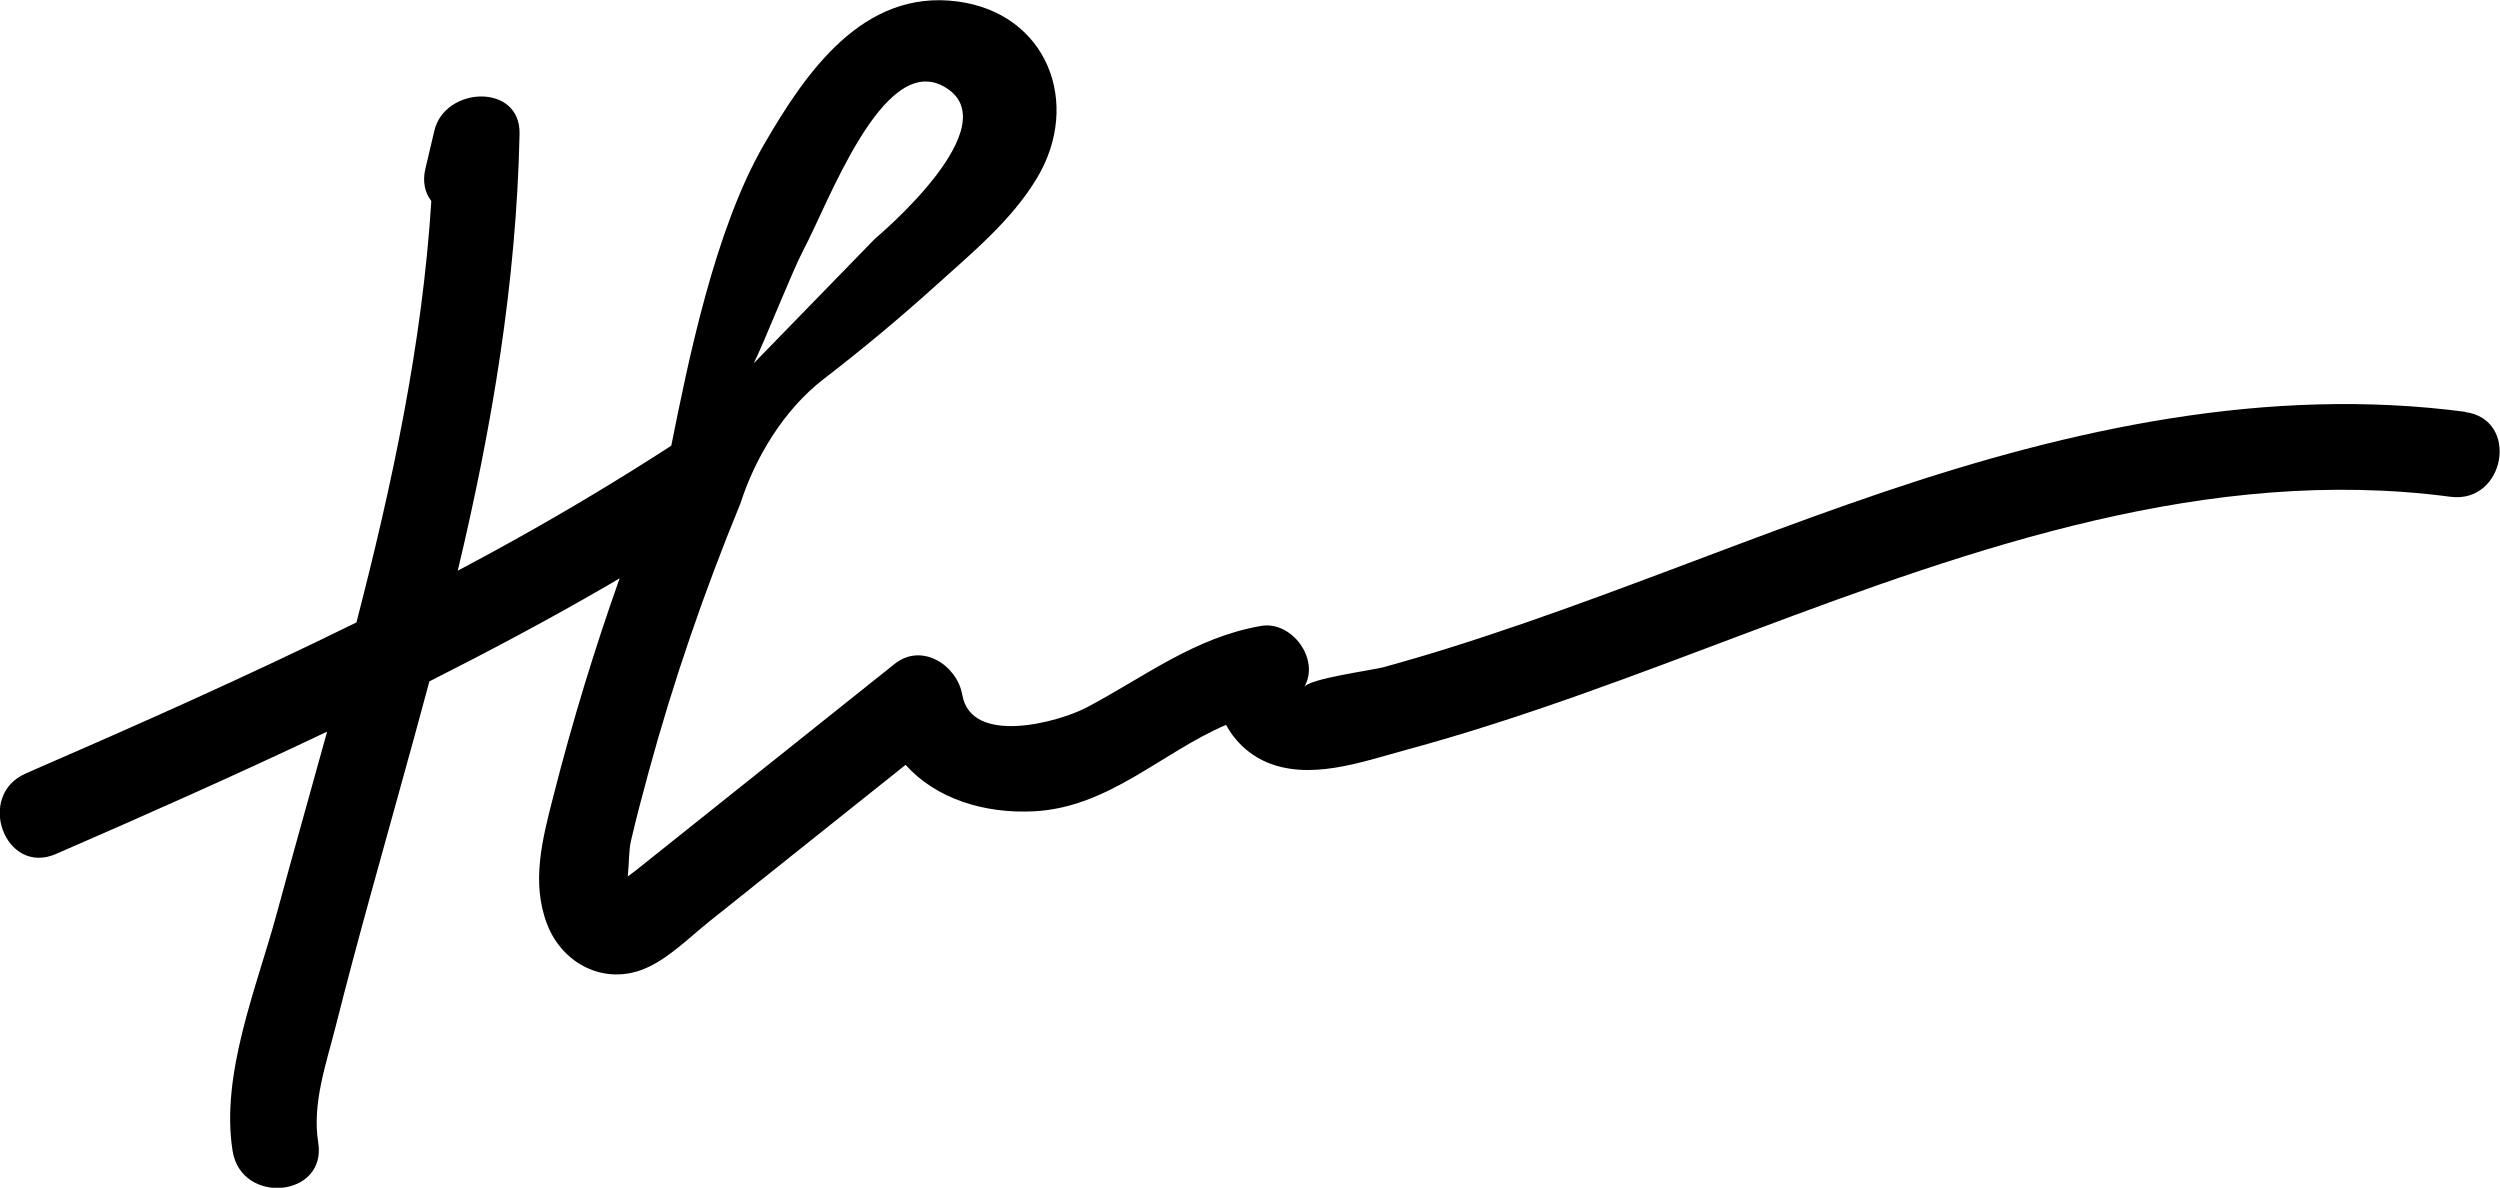<svg viewBox="0 0 370.89 176.21" xmlns="http://www.w3.org/2000/svg" data-name="Layer 2" id="Layer_2">
  <g data-name="Layer 1" id="Layer_1-2">
    <path d="M365.77,61.1c-29.38-3.88-58.5,2.49-86.26,11.87-14.26,4.82-28.25,10.38-42.38,15.55-7.24,2.65-14.52,5.21-21.88,7.52-3.31,1.04-6.63,2.02-9.98,2.94-1.64.45-11.04,1.69-11.79,2.95,2.43-4.08-1.83-9.87-6.4-9.07-9.91,1.73-17.2,7.52-25.88,12.1-4.14,2.18-17.11,5.74-18.44-1.88-.77-4.4-6-7.8-10.03-4.59-10.32,8.24-20.65,16.47-30.97,24.71-2.58,2.06-5.16,4.13-7.74,6.18.37-.3-.16.1-.89.66.19-1.7.15-3.88.47-5.26.8-3.45,1.71-6.88,2.64-10.29,3.69-13.54,8.28-26.84,13.62-39.83,2.16-6.76,6.45-13.89,12.3-18.4,5.71-4.39,11.24-9,16.59-13.82,5.39-4.87,11.37-9.77,15.12-16.07,6.61-11.08,1.48-24.39-11.81-26.15-14.08-1.87-22.57,10.61-28.73,21.24-7.3,12.62-11.23,32.13-13.74,44.66-7.66,4.97-15.5,9.66-23.48,14.1-2.72,1.51-5.45,2.99-8.2,4.45,5.08-21.3,8.71-42.82,9.17-64.82.16-7.54-11.08-7.07-12.64-.46-.44,1.88-.88,3.76-1.33,5.64-.47,1.98-.04,3.6.88,4.8-1.34,21.16-5.8,42-11.11,62.51-16.12,7.95-32.56,15.24-49.04,22.4-7.5,3.26-3.09,15.24,4.47,11.95,13.48-5.86,26.94-11.83,40.22-18.15-2.49,9.03-5.05,18.04-7.5,27.09-2.94,10.85-8.34,23.75-6.52,35.13,1.29,8.06,14.01,6.89,12.7-1.25-.93-5.81,1.19-11.69,2.6-17.29,1.62-6.43,3.34-12.83,5.1-19.22,2.92-10.64,5.94-21.25,8.79-31.91,8.9-4.5,17.71-9.18,26.35-14.19.63-.36,1.25-.74,1.88-1.11-3.76,10.59-7.04,21.35-9.81,32.23-1.6,6.29-3.4,12.83-.92,19.17,2.27,5.8,8.41,8.97,14.34,6.56,3.57-1.45,6.7-4.66,9.66-7.02,3.87-3.09,7.74-6.18,11.61-9.27,5.85-4.66,11.69-9.33,17.54-13.99,4.5,5.03,11.69,7.28,19.08,6.89,11.06-.58,18.91-8.73,28.46-12.82,1.22,2.26,3.14,4.18,5.54,5.32,6.61,3.14,14.58.17,21.13-1.6,17.51-4.73,34.46-11.29,51.42-17.66,33.02-12.4,67.74-24.63,103.56-19.9,8.12,1.07,10.33-11.5,2.17-12.57ZM139.89,12.76c10.45,5.56-10.06,22.63-10.06,22.63l-18,18.5c1.47-2.94,5.77-13.8,7.31-16.7,3.77-7.06,11.77-29.2,20.75-24.43Z"></path>
  </g>
</svg>